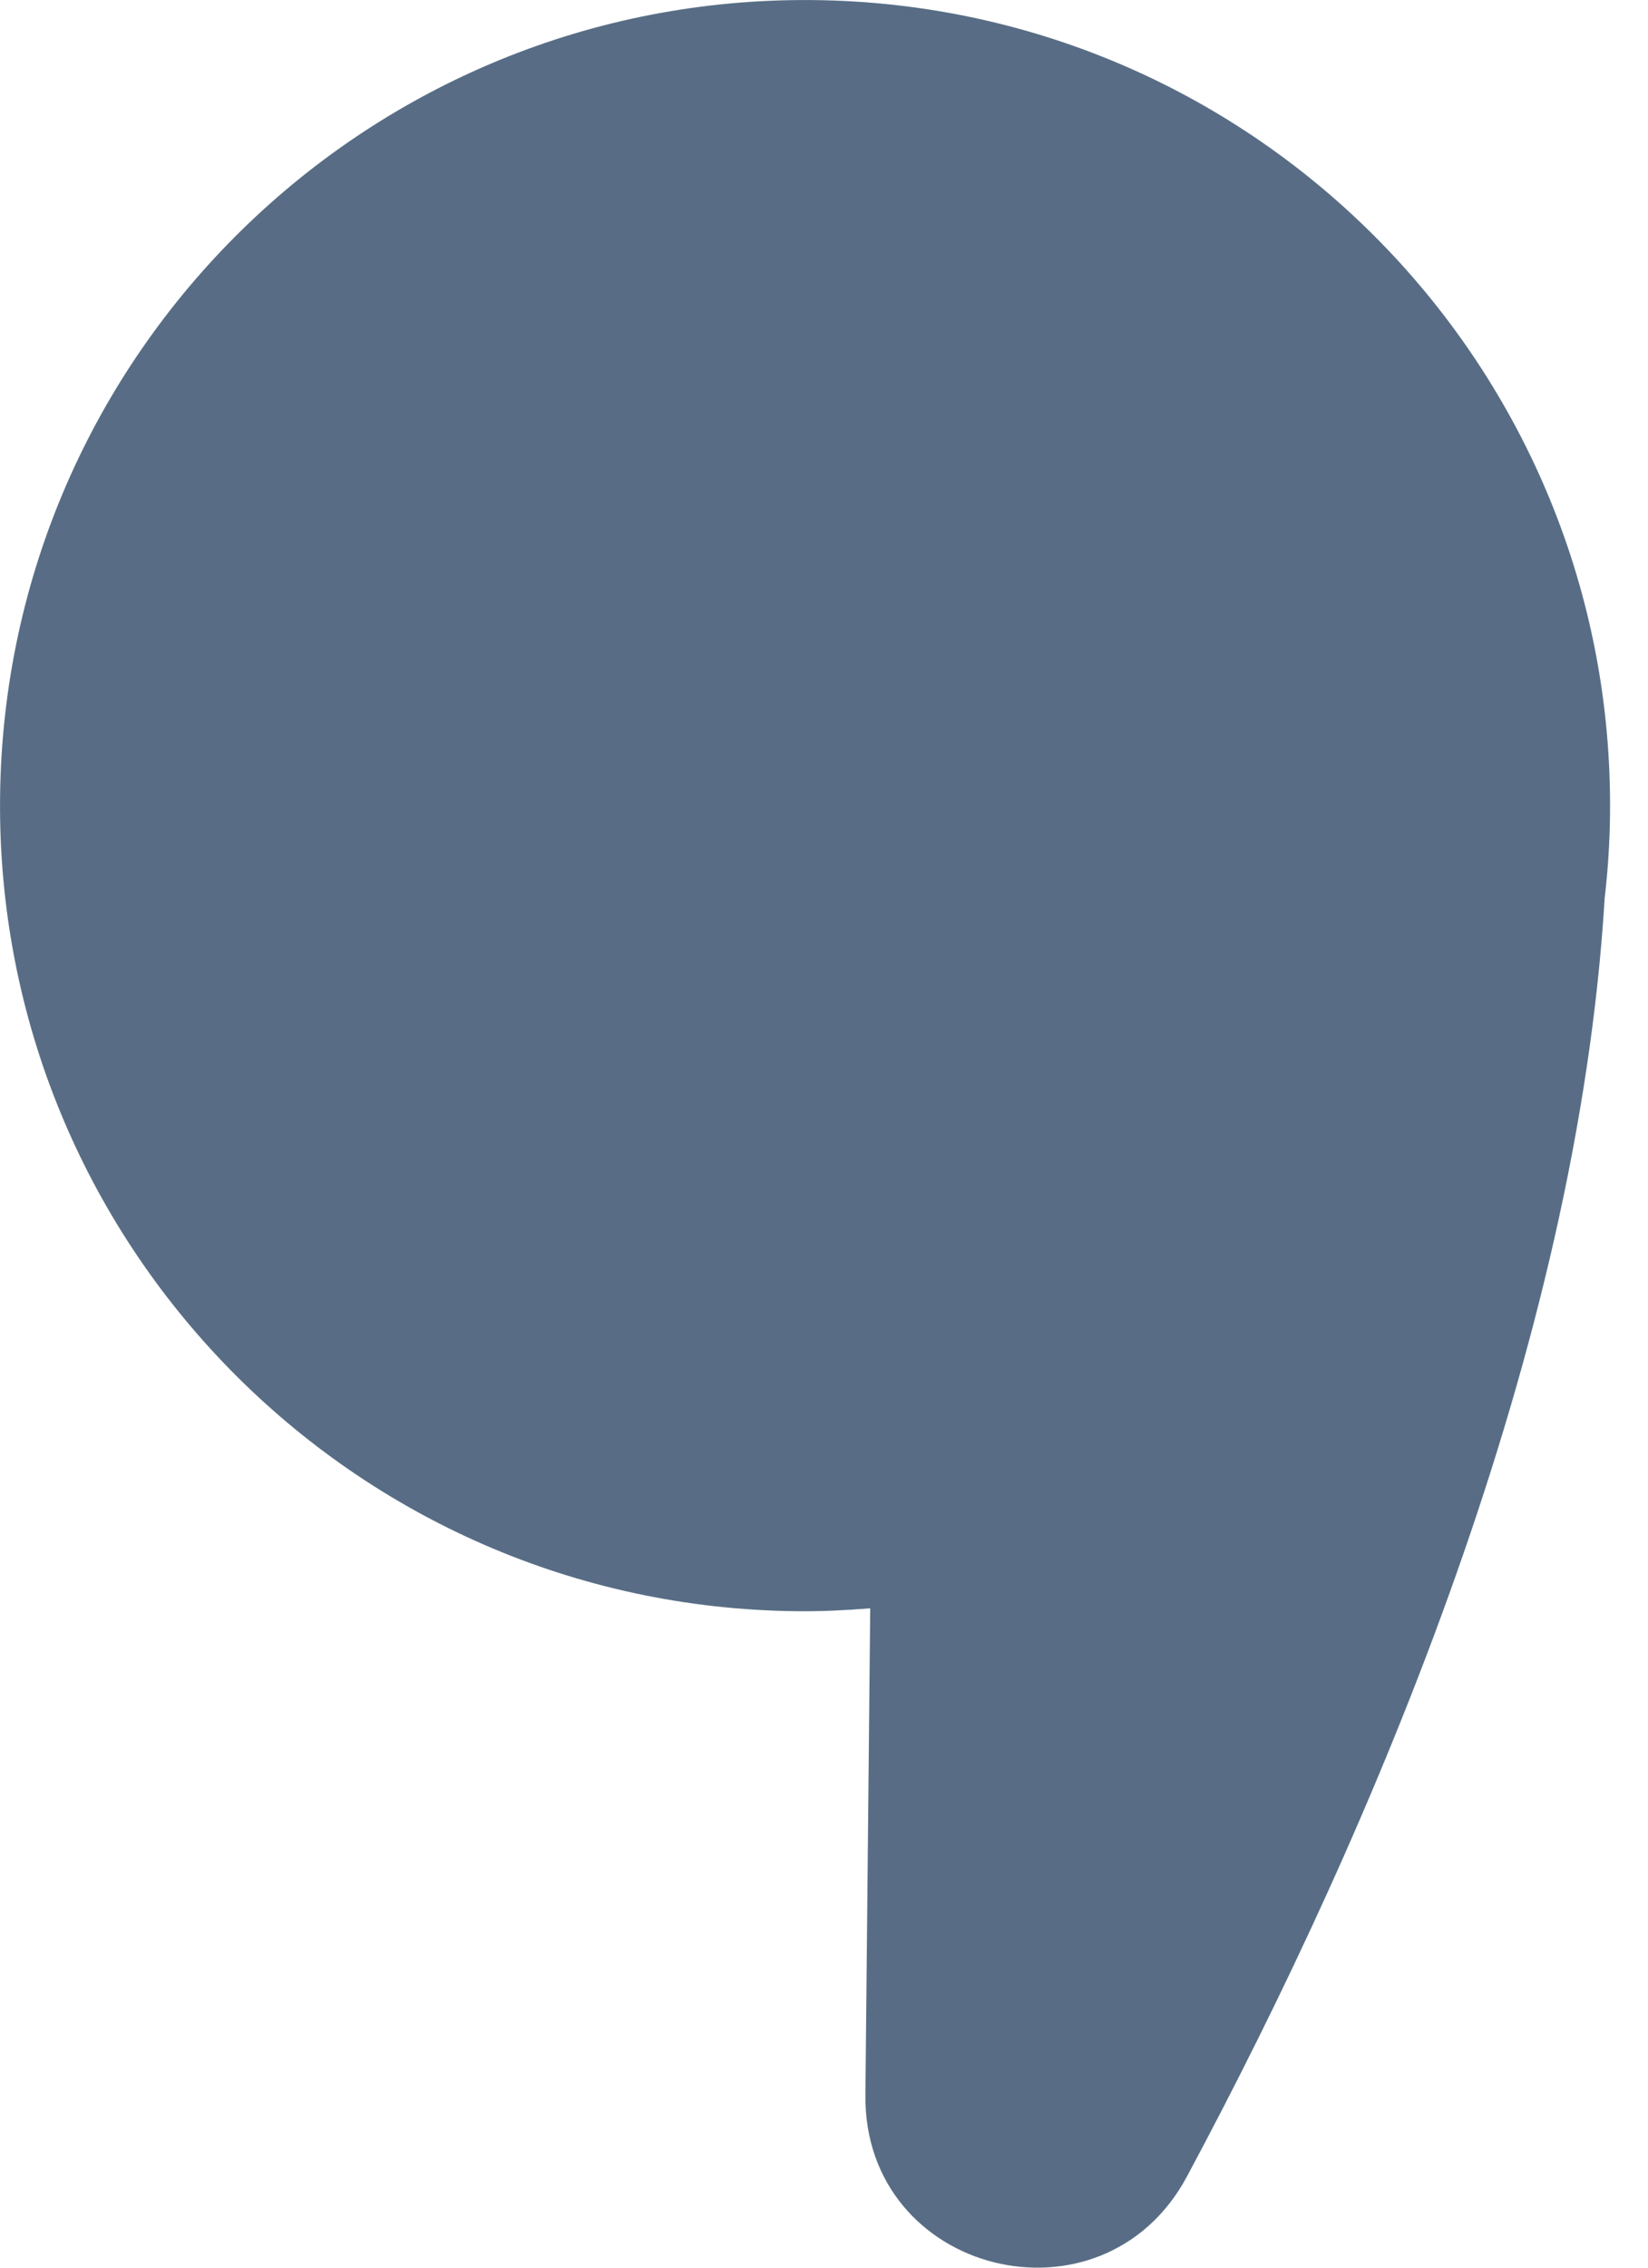 <svg width="24" height="33" viewBox="0 0 24 33" fill="none" xmlns="http://www.w3.org/2000/svg">
<path d="M23.447 11.841C23.512 5.365 18.316 0.065 11.841 0.001C5.365 -0.064 0.065 5.132 0.001 11.607C-0.064 18.083 5.132 23.383 11.607 23.447C11.967 23.451 12.321 23.433 12.673 23.405L12.603 30.49C12.577 33.099 16.056 33.971 17.287 31.671C20.029 26.556 22.971 19.625 23.369 13.072C23.416 12.665 23.443 12.256 23.447 11.841Z" fill="#586D85"/>
</svg>
